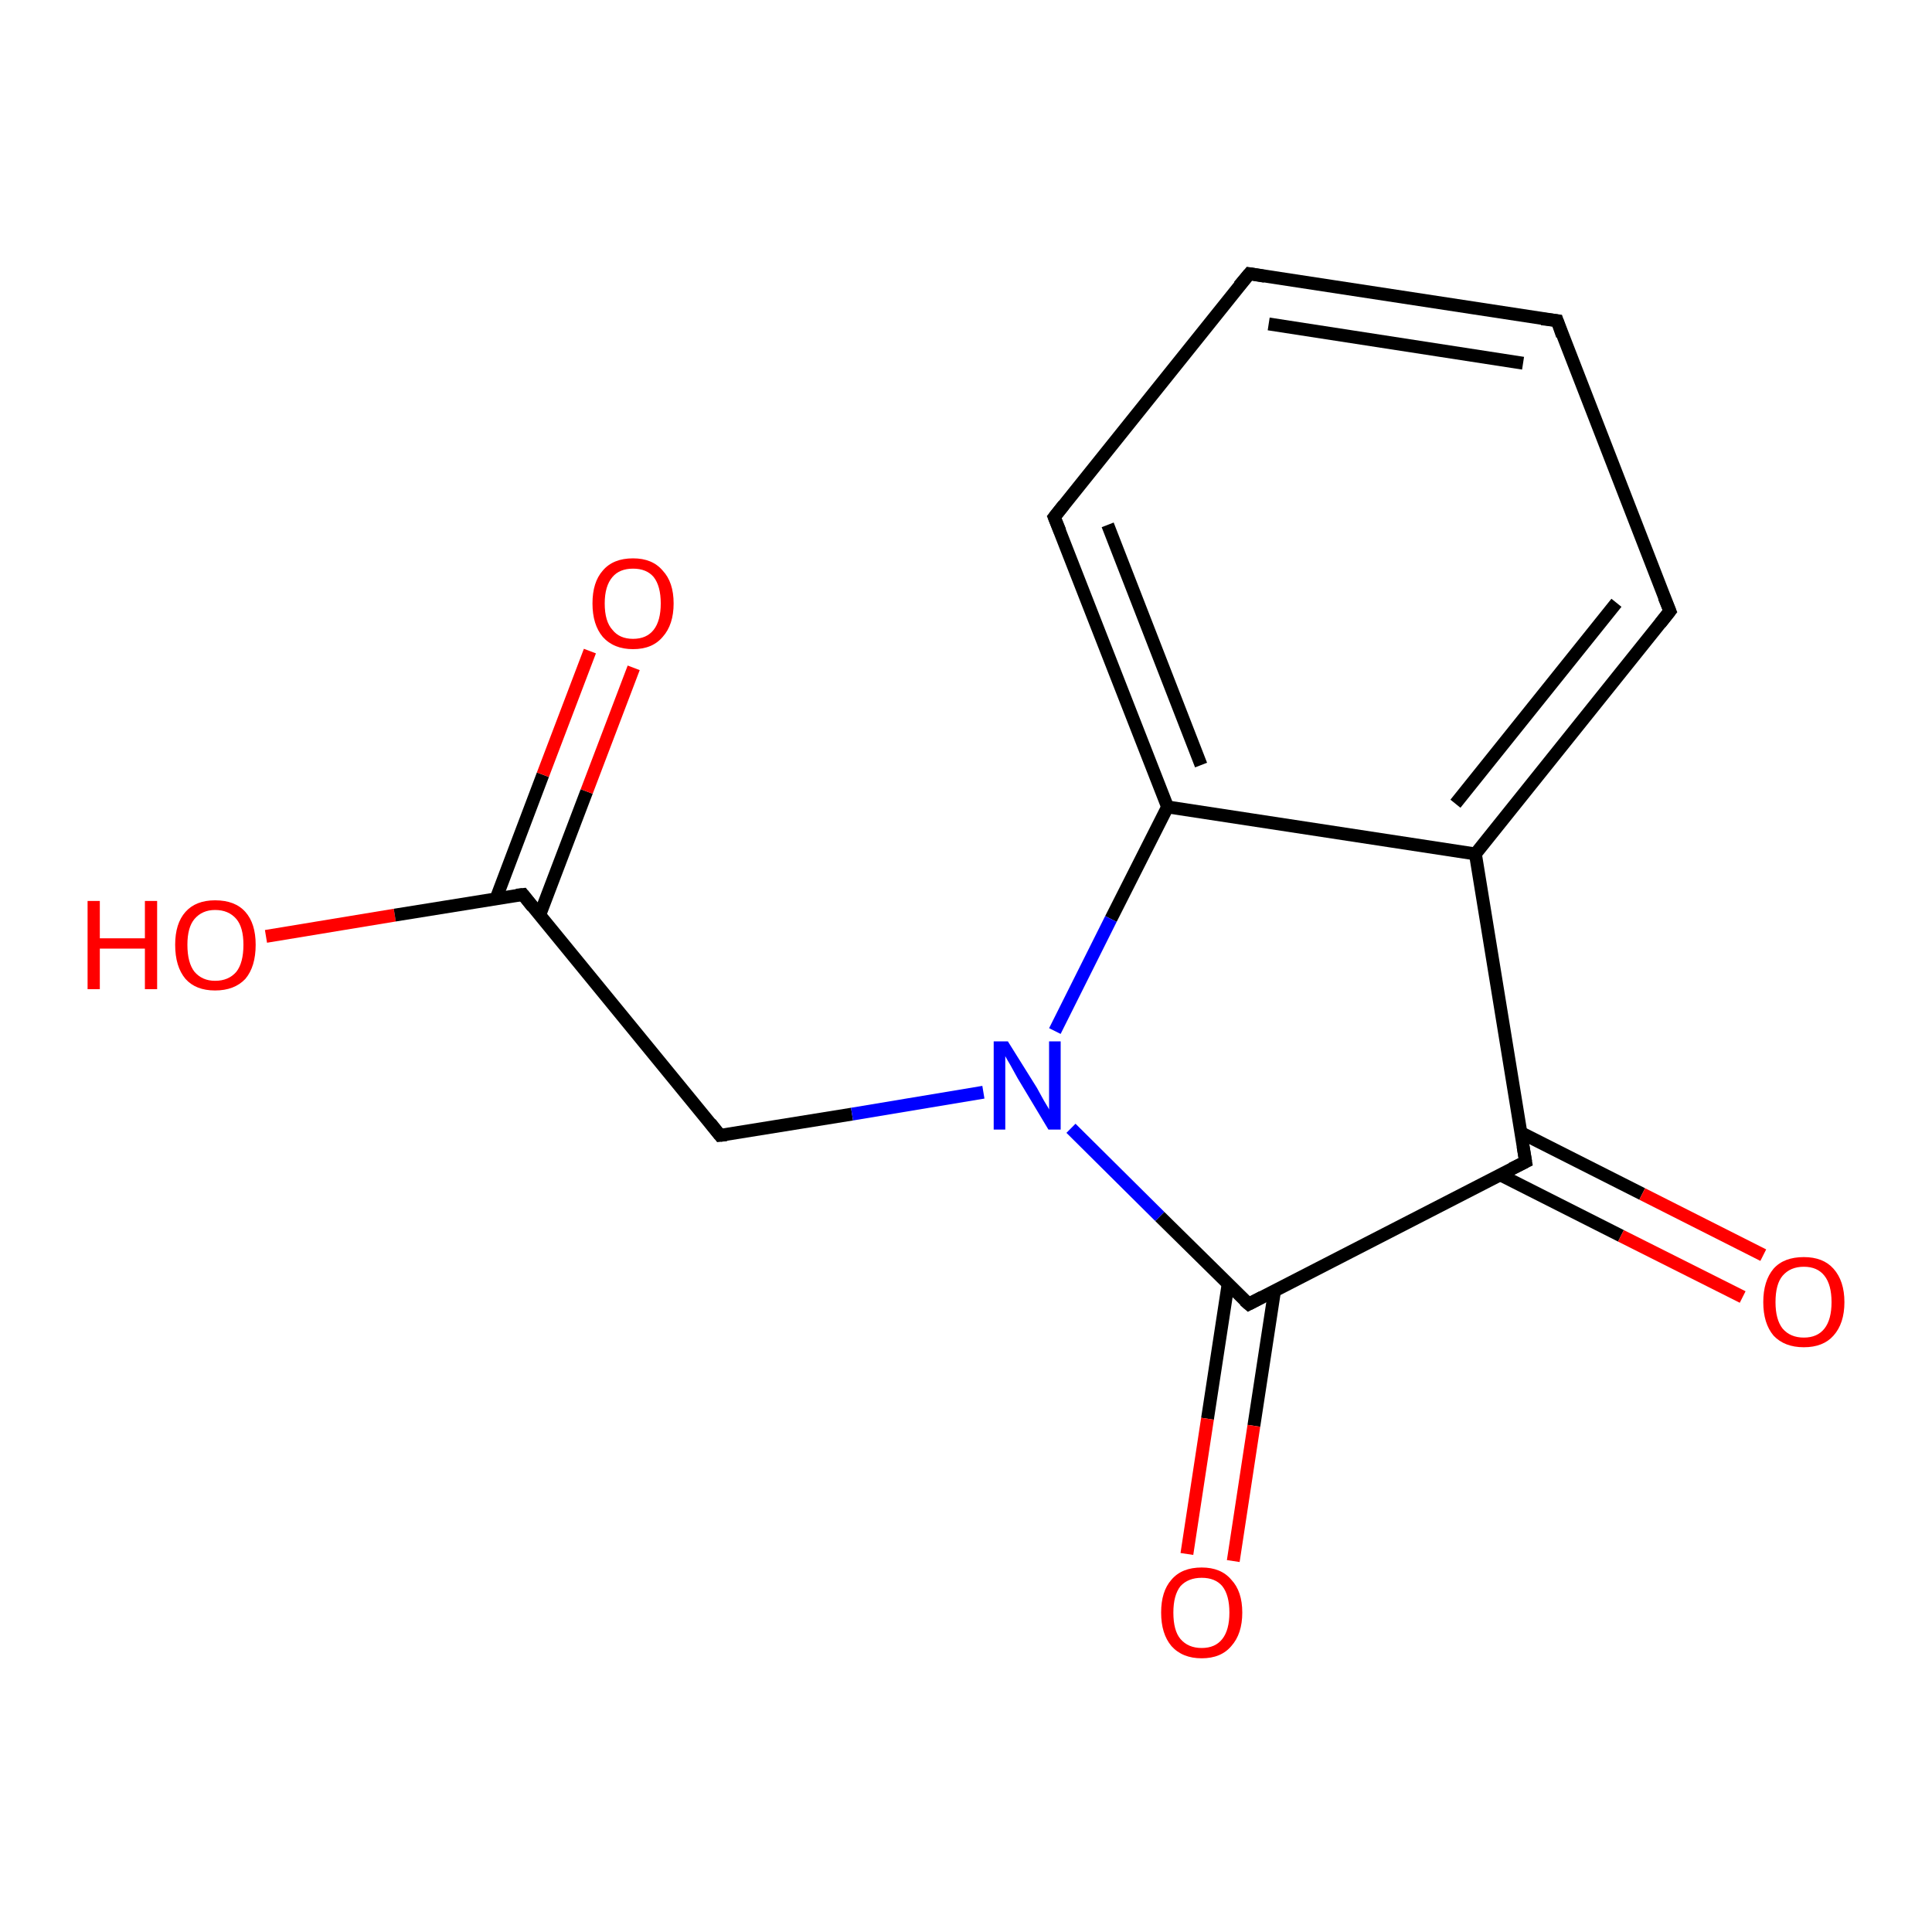 <?xml version='1.0' encoding='iso-8859-1'?>
<svg version='1.1' baseProfile='full'
              xmlns='http://www.w3.org/2000/svg'
                      xmlns:rdkit='http://www.rdkit.org/xml'
                      xmlns:xlink='http://www.w3.org/1999/xlink'
                  xml:space='preserve'
width='300px' height='300px' viewBox='0 0 300 300'>
<!-- END OF HEADER -->
<rect style='opacity:1.0;fill:#FFFFFF;stroke:none' width='300.0' height='300.0' x='0.0' y='0.0'> </rect>
<path class='bond-0 atom-0 atom-1' d='M 41.3,145.4 L 61.3,142.1' style='fill:none;fill-rule:evenodd;stroke:#FF0000;stroke-width:2.0px;stroke-linecap:butt;stroke-linejoin:miter;stroke-opacity:1' />
<path class='bond-0 atom-0 atom-1' d='M 61.3,142.1 L 81.2,138.9' style='fill:none;fill-rule:evenodd;stroke:#000000;stroke-width:2.0px;stroke-linecap:butt;stroke-linejoin:miter;stroke-opacity:1' />
<path class='bond-1 atom-1 atom-2' d='M 83.8,142.1 L 91.1,122.9' style='fill:none;fill-rule:evenodd;stroke:#000000;stroke-width:2.0px;stroke-linecap:butt;stroke-linejoin:miter;stroke-opacity:1' />
<path class='bond-1 atom-1 atom-2' d='M 91.1,122.9 L 98.4,103.7' style='fill:none;fill-rule:evenodd;stroke:#FF0000;stroke-width:2.0px;stroke-linecap:butt;stroke-linejoin:miter;stroke-opacity:1' />
<path class='bond-1 atom-1 atom-2' d='M 77.0,139.6 L 84.3,120.3' style='fill:none;fill-rule:evenodd;stroke:#000000;stroke-width:2.0px;stroke-linecap:butt;stroke-linejoin:miter;stroke-opacity:1' />
<path class='bond-1 atom-1 atom-2' d='M 84.3,120.3 L 91.6,101.1' style='fill:none;fill-rule:evenodd;stroke:#FF0000;stroke-width:2.0px;stroke-linecap:butt;stroke-linejoin:miter;stroke-opacity:1' />
<path class='bond-2 atom-1 atom-3' d='M 81.2,138.9 L 111.8,176.3' style='fill:none;fill-rule:evenodd;stroke:#000000;stroke-width:2.0px;stroke-linecap:butt;stroke-linejoin:miter;stroke-opacity:1' />
<path class='bond-3 atom-3 atom-4' d='M 111.8,176.3 L 132.3,173.0' style='fill:none;fill-rule:evenodd;stroke:#000000;stroke-width:2.0px;stroke-linecap:butt;stroke-linejoin:miter;stroke-opacity:1' />
<path class='bond-3 atom-3 atom-4' d='M 132.3,173.0 L 152.7,169.6' style='fill:none;fill-rule:evenodd;stroke:#0000FF;stroke-width:2.0px;stroke-linecap:butt;stroke-linejoin:miter;stroke-opacity:1' />
<path class='bond-4 atom-4 atom-5' d='M 166.3,175.2 L 180.1,188.9' style='fill:none;fill-rule:evenodd;stroke:#0000FF;stroke-width:2.0px;stroke-linecap:butt;stroke-linejoin:miter;stroke-opacity:1' />
<path class='bond-4 atom-4 atom-5' d='M 180.1,188.9 L 193.9,202.5' style='fill:none;fill-rule:evenodd;stroke:#000000;stroke-width:2.0px;stroke-linecap:butt;stroke-linejoin:miter;stroke-opacity:1' />
<path class='bond-5 atom-5 atom-6' d='M 190.7,199.4 L 187.5,220.3' style='fill:none;fill-rule:evenodd;stroke:#000000;stroke-width:2.0px;stroke-linecap:butt;stroke-linejoin:miter;stroke-opacity:1' />
<path class='bond-5 atom-5 atom-6' d='M 187.5,220.3 L 184.3,241.3' style='fill:none;fill-rule:evenodd;stroke:#FF0000;stroke-width:2.0px;stroke-linecap:butt;stroke-linejoin:miter;stroke-opacity:1' />
<path class='bond-5 atom-5 atom-6' d='M 197.9,200.5 L 194.7,221.4' style='fill:none;fill-rule:evenodd;stroke:#000000;stroke-width:2.0px;stroke-linecap:butt;stroke-linejoin:miter;stroke-opacity:1' />
<path class='bond-5 atom-5 atom-6' d='M 194.7,221.4 L 191.5,242.4' style='fill:none;fill-rule:evenodd;stroke:#FF0000;stroke-width:2.0px;stroke-linecap:butt;stroke-linejoin:miter;stroke-opacity:1' />
<path class='bond-6 atom-5 atom-7' d='M 193.9,202.5 L 236.9,180.4' style='fill:none;fill-rule:evenodd;stroke:#000000;stroke-width:2.0px;stroke-linecap:butt;stroke-linejoin:miter;stroke-opacity:1' />
<path class='bond-7 atom-7 atom-8' d='M 232.9,182.4 L 251.7,191.9' style='fill:none;fill-rule:evenodd;stroke:#000000;stroke-width:2.0px;stroke-linecap:butt;stroke-linejoin:miter;stroke-opacity:1' />
<path class='bond-7 atom-7 atom-8' d='M 251.7,191.9 L 270.6,201.4' style='fill:none;fill-rule:evenodd;stroke:#FF0000;stroke-width:2.0px;stroke-linecap:butt;stroke-linejoin:miter;stroke-opacity:1' />
<path class='bond-7 atom-7 atom-8' d='M 236.2,175.9 L 255.0,185.4' style='fill:none;fill-rule:evenodd;stroke:#000000;stroke-width:2.0px;stroke-linecap:butt;stroke-linejoin:miter;stroke-opacity:1' />
<path class='bond-7 atom-7 atom-8' d='M 255.0,185.4 L 273.8,194.9' style='fill:none;fill-rule:evenodd;stroke:#FF0000;stroke-width:2.0px;stroke-linecap:butt;stroke-linejoin:miter;stroke-opacity:1' />
<path class='bond-8 atom-7 atom-9' d='M 236.9,180.4 L 229.1,132.6' style='fill:none;fill-rule:evenodd;stroke:#000000;stroke-width:2.0px;stroke-linecap:butt;stroke-linejoin:miter;stroke-opacity:1' />
<path class='bond-9 atom-9 atom-10' d='M 229.1,132.6 L 259.3,94.9' style='fill:none;fill-rule:evenodd;stroke:#000000;stroke-width:2.0px;stroke-linecap:butt;stroke-linejoin:miter;stroke-opacity:1' />
<path class='bond-9 atom-9 atom-10' d='M 226.0,124.8 L 251.0,93.6' style='fill:none;fill-rule:evenodd;stroke:#000000;stroke-width:2.0px;stroke-linecap:butt;stroke-linejoin:miter;stroke-opacity:1' />
<path class='bond-10 atom-10 atom-11' d='M 259.3,94.9 L 241.8,49.8' style='fill:none;fill-rule:evenodd;stroke:#000000;stroke-width:2.0px;stroke-linecap:butt;stroke-linejoin:miter;stroke-opacity:1' />
<path class='bond-11 atom-11 atom-12' d='M 241.8,49.8 L 194.0,42.5' style='fill:none;fill-rule:evenodd;stroke:#000000;stroke-width:2.0px;stroke-linecap:butt;stroke-linejoin:miter;stroke-opacity:1' />
<path class='bond-11 atom-11 atom-12' d='M 236.5,56.4 L 197.0,50.3' style='fill:none;fill-rule:evenodd;stroke:#000000;stroke-width:2.0px;stroke-linecap:butt;stroke-linejoin:miter;stroke-opacity:1' />
<path class='bond-12 atom-12 atom-13' d='M 194.0,42.5 L 163.7,80.3' style='fill:none;fill-rule:evenodd;stroke:#000000;stroke-width:2.0px;stroke-linecap:butt;stroke-linejoin:miter;stroke-opacity:1' />
<path class='bond-13 atom-13 atom-14' d='M 163.7,80.3 L 181.3,125.3' style='fill:none;fill-rule:evenodd;stroke:#000000;stroke-width:2.0px;stroke-linecap:butt;stroke-linejoin:miter;stroke-opacity:1' />
<path class='bond-13 atom-13 atom-14' d='M 172.0,81.5 L 186.5,118.8' style='fill:none;fill-rule:evenodd;stroke:#000000;stroke-width:2.0px;stroke-linecap:butt;stroke-linejoin:miter;stroke-opacity:1' />
<path class='bond-14 atom-14 atom-4' d='M 181.3,125.3 L 172.5,142.7' style='fill:none;fill-rule:evenodd;stroke:#000000;stroke-width:2.0px;stroke-linecap:butt;stroke-linejoin:miter;stroke-opacity:1' />
<path class='bond-14 atom-14 atom-4' d='M 172.5,142.7 L 163.8,160.1' style='fill:none;fill-rule:evenodd;stroke:#0000FF;stroke-width:2.0px;stroke-linecap:butt;stroke-linejoin:miter;stroke-opacity:1' />
<path class='bond-15 atom-14 atom-9' d='M 181.3,125.3 L 229.1,132.6' style='fill:none;fill-rule:evenodd;stroke:#000000;stroke-width:2.0px;stroke-linecap:butt;stroke-linejoin:miter;stroke-opacity:1' />
<path d='M 80.2,139.0 L 81.2,138.9 L 82.7,140.8' style='fill:none;stroke:#000000;stroke-width:2.0px;stroke-linecap:butt;stroke-linejoin:miter;stroke-opacity:1;' />
<path d='M 110.3,174.4 L 111.8,176.3 L 112.8,176.2' style='fill:none;stroke:#000000;stroke-width:2.0px;stroke-linecap:butt;stroke-linejoin:miter;stroke-opacity:1;' />
<path d='M 193.2,201.9 L 193.9,202.5 L 196.0,201.4' style='fill:none;stroke:#000000;stroke-width:2.0px;stroke-linecap:butt;stroke-linejoin:miter;stroke-opacity:1;' />
<path d='M 234.7,181.5 L 236.9,180.4 L 236.5,178.0' style='fill:none;stroke:#000000;stroke-width:2.0px;stroke-linecap:butt;stroke-linejoin:miter;stroke-opacity:1;' />
<path d='M 257.8,96.8 L 259.3,94.9 L 258.4,92.7' style='fill:none;stroke:#000000;stroke-width:2.0px;stroke-linecap:butt;stroke-linejoin:miter;stroke-opacity:1;' />
<path d='M 242.6,52.1 L 241.8,49.8 L 239.4,49.5' style='fill:none;stroke:#000000;stroke-width:2.0px;stroke-linecap:butt;stroke-linejoin:miter;stroke-opacity:1;' />
<path d='M 196.4,42.9 L 194.0,42.5 L 192.4,44.4' style='fill:none;stroke:#000000;stroke-width:2.0px;stroke-linecap:butt;stroke-linejoin:miter;stroke-opacity:1;' />
<path d='M 165.2,78.4 L 163.7,80.3 L 164.6,82.5' style='fill:none;stroke:#000000;stroke-width:2.0px;stroke-linecap:butt;stroke-linejoin:miter;stroke-opacity:1;' />
<path class='atom-0' d='M 13.6 139.9
L 15.5 139.9
L 15.5 145.7
L 22.5 145.7
L 22.5 139.9
L 24.4 139.9
L 24.4 153.6
L 22.5 153.6
L 22.5 147.3
L 15.5 147.3
L 15.5 153.6
L 13.6 153.6
L 13.6 139.9
' fill='#FF0000'/>
<path class='atom-0' d='M 27.2 146.7
Q 27.2 143.4, 28.8 141.6
Q 30.4 139.8, 33.4 139.8
Q 36.5 139.8, 38.1 141.6
Q 39.7 143.4, 39.7 146.7
Q 39.7 150.1, 38.1 152.0
Q 36.4 153.8, 33.4 153.8
Q 30.4 153.8, 28.8 152.0
Q 27.2 150.1, 27.2 146.7
M 33.4 152.3
Q 35.5 152.3, 36.7 150.9
Q 37.8 149.5, 37.8 146.7
Q 37.8 144.0, 36.7 142.7
Q 35.5 141.3, 33.4 141.3
Q 31.4 141.3, 30.2 142.7
Q 29.1 144.0, 29.1 146.7
Q 29.1 149.5, 30.2 150.9
Q 31.4 152.3, 33.4 152.3
' fill='#FF0000'/>
<path class='atom-2' d='M 92.0 93.7
Q 92.0 90.4, 93.6 88.6
Q 95.2 86.7, 98.3 86.7
Q 101.3 86.7, 102.9 88.6
Q 104.6 90.4, 104.6 93.7
Q 104.6 97.0, 102.9 98.9
Q 101.3 100.8, 98.3 100.8
Q 95.3 100.8, 93.6 98.9
Q 92.0 97.0, 92.0 93.7
M 98.3 99.2
Q 100.4 99.2, 101.5 97.8
Q 102.6 96.4, 102.6 93.7
Q 102.6 91.0, 101.5 89.6
Q 100.4 88.3, 98.3 88.3
Q 96.2 88.3, 95.1 89.6
Q 93.9 91.0, 93.9 93.7
Q 93.9 96.5, 95.1 97.8
Q 96.2 99.2, 98.3 99.2
' fill='#FF0000'/>
<path class='atom-4' d='M 156.5 161.7
L 161.0 168.9
Q 161.4 169.6, 162.1 170.9
Q 162.9 172.2, 162.9 172.3
L 162.9 161.7
L 164.7 161.7
L 164.7 175.4
L 162.8 175.4
L 158.0 167.4
Q 157.5 166.5, 156.9 165.4
Q 156.3 164.4, 156.1 164.0
L 156.1 175.4
L 154.3 175.4
L 154.3 161.7
L 156.5 161.7
' fill='#0000FF'/>
<path class='atom-6' d='M 180.3 250.4
Q 180.3 247.1, 181.9 245.3
Q 183.5 243.4, 186.6 243.4
Q 189.6 243.4, 191.2 245.3
Q 192.9 247.1, 192.9 250.4
Q 192.9 253.7, 191.2 255.6
Q 189.6 257.5, 186.6 257.5
Q 183.6 257.5, 181.9 255.6
Q 180.3 253.7, 180.3 250.4
M 186.6 255.9
Q 188.7 255.9, 189.8 254.5
Q 190.9 253.1, 190.9 250.4
Q 190.9 247.7, 189.8 246.3
Q 188.7 245.0, 186.6 245.0
Q 184.5 245.0, 183.3 246.3
Q 182.2 247.7, 182.2 250.4
Q 182.2 253.2, 183.3 254.5
Q 184.5 255.9, 186.6 255.9
' fill='#FF0000'/>
<path class='atom-8' d='M 273.8 202.2
Q 273.8 198.9, 275.4 197.0
Q 277.0 195.2, 280.1 195.2
Q 283.1 195.2, 284.7 197.0
Q 286.4 198.9, 286.4 202.2
Q 286.4 205.5, 284.7 207.4
Q 283.1 209.2, 280.1 209.2
Q 277.1 209.2, 275.4 207.4
Q 273.8 205.5, 273.8 202.2
M 280.1 207.7
Q 282.2 207.7, 283.3 206.3
Q 284.4 204.9, 284.4 202.2
Q 284.4 199.5, 283.3 198.1
Q 282.2 196.7, 280.1 196.7
Q 278.0 196.7, 276.8 198.1
Q 275.7 199.4, 275.7 202.2
Q 275.7 204.9, 276.8 206.3
Q 278.0 207.7, 280.1 207.7
' fill='#FF0000'/>
</svg>
